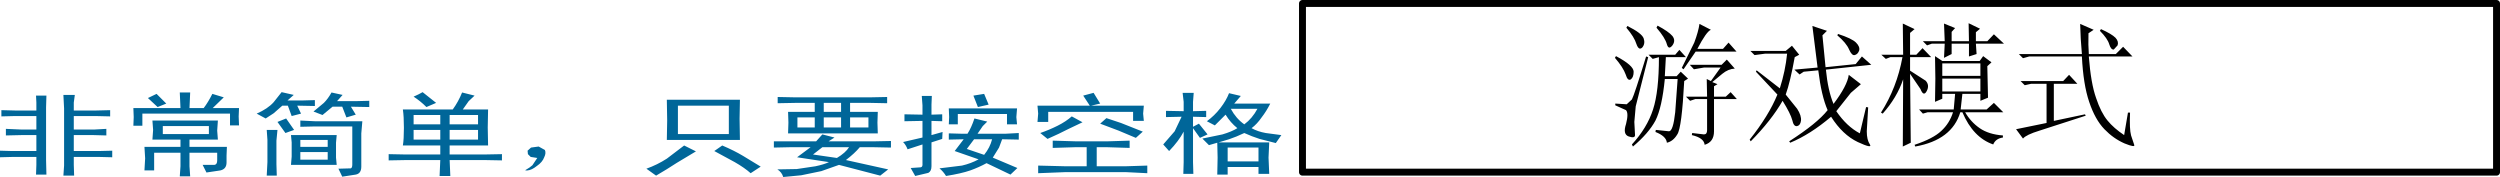 <?xml version="1.0" encoding="UTF-8" standalone="no"?>
<svg xmlns:xlink="http://www.w3.org/1999/xlink" height="25.55px" width="360.85px" xmlns="http://www.w3.org/2000/svg">
  <g transform="matrix(1.0, 0.0, 0.0, 1.0, 270.15, 50.05)">
    <path d="M90.2 -25.2 L-82.15 -25.2 -82.15 -49.55 90.2 -49.55 90.2 -25.2 Z" fill="none" stroke="#000000" stroke-linecap="round" stroke-linejoin="round" stroke-width="1.0"/>
    <path d="M-173.9 -29.85 L-173.85 -32.65 -173.9 -35.65 -163.35 -35.65 -163.4 -32.9 -163.35 -29.85 -173.9 -29.85 M-172.3 -34.8 L-172.3 -30.7 -164.95 -30.7 -164.95 -34.8 -172.3 -34.8 M-115.0 -28.8 L-118.2 -28.7 -118.2 -29.75 -114.85 -29.65 -110.3 -29.65 -107.1 -29.75 -107.1 -28.7 -110.3 -28.8 -111.85 -28.8 -111.85 -26.05 -107.7 -26.05 -104.55 -26.15 -104.55 -25.05 -107.55 -25.2 -116.5 -25.2 -120.3 -25.05 -120.3 -26.15 -116.35 -26.05 -113.3 -26.05 -113.3 -28.8 -115.0 -28.8 M-149.35 -27.25 Q-148.1 -28.0 -147.6 -28.8 L-151.45 -28.8 -152.8 -27.75 -149.35 -27.25 M-148.75 -35.2 L-151.25 -35.2 -151.25 -33.9 -148.75 -33.9 -148.75 -35.2 M-151.45 -30.65 L-149.7 -30.2 -150.55 -29.65 -143.95 -29.65 -141.55 -29.7 -141.55 -28.75 -144.0 -28.8 -146.05 -28.8 Q-146.8 -27.9 -148.05 -26.95 L-141.95 -25.6 -143.1 -24.7 -149.05 -26.25 -151.6 -25.35 -154.5 -24.75 -157.1 -24.5 Q-157.3 -25.2 -157.95 -25.6 L-155.15 -25.65 -152.45 -26.05 Q-151.25 -26.3 -150.5 -26.65 L-155.1 -27.35 -153.15 -28.8 -156.15 -28.8 -158.45 -28.75 -158.45 -29.65 -156.15 -29.65 -152.35 -29.65 -151.45 -30.65 M-147.45 -33.1 L-147.45 -31.65 -144.8 -31.65 -144.8 -33.1 -147.45 -33.1 M-151.25 -33.1 L-151.25 -31.65 -148.75 -31.65 -148.75 -33.1 -151.25 -33.1 M-155.05 -31.65 L-152.55 -31.65 -152.55 -33.1 -155.05 -33.1 -155.05 -31.65 M-152.55 -35.2 L-155.3 -35.2 -157.9 -35.15 -157.9 -36.05 -155.4 -36.0 -144.55 -36.0 -142.1 -36.05 -142.1 -35.15 -144.55 -35.2 -147.45 -35.2 -147.45 -33.9 -143.45 -33.9 -143.5 -32.35 -143.45 -30.8 -156.4 -30.8 -156.35 -32.35 -156.4 -33.9 -152.55 -33.9 -152.55 -35.2 M-118.95 -30.0 L-120.0 -30.85 Q-118.7 -31.3 -117.5 -31.9 -116.3 -32.5 -115.45 -33.25 L-113.9 -32.4 -115.9 -31.45 Q-117.25 -30.75 -118.95 -30.0 M-118.85 -33.9 L-118.85 -32.45 -120.4 -32.45 -120.3 -33.65 -120.4 -34.8 -112.85 -34.8 -113.8 -36.25 -112.3 -36.65 -111.35 -35.1 -112.65 -34.8 -105.05 -34.8 -105.15 -33.65 -105.05 -32.6 -106.6 -32.6 -106.6 -33.9 -118.85 -33.9 M-126.95 -29.95 L-129.55 -29.95 -130.6 -28.55 -128.1 -27.7 Q-127.25 -28.75 -126.95 -29.95 M-133.2 -29.9 L-133.2 -30.8 -131.45 -30.75 -130.5 -30.75 Q-129.95 -31.6 -129.5 -32.95 L-127.65 -32.5 -128.3 -31.85 -129.05 -30.75 -124.95 -30.75 -123.1 -30.85 -123.1 -29.9 -125.5 -29.95 -125.95 -28.75 -126.85 -27.3 -123.3 -25.8 -124.3 -24.85 -127.75 -26.5 Q-128.85 -25.9 -130.1 -25.45 -131.4 -25.0 -133.6 -24.65 -134.0 -25.3 -134.55 -25.75 L-131.3 -26.15 Q-130.0 -26.45 -128.9 -27.05 L-132.35 -28.25 -131.05 -29.95 -133.2 -29.9 M-133.2 -32.1 L-133.15 -33.15 -133.2 -34.4 -123.35 -34.4 -123.45 -33.15 -123.35 -32.1 -124.8 -32.1 -124.8 -33.6 -131.9 -33.6 -131.9 -32.1 -133.2 -32.1 M-134.15 -33.55 L-134.15 -32.55 -135.7 -32.6 -135.7 -30.55 -134.1 -31.0 -134.15 -30.0 -135.7 -29.5 -135.7 -26.05 Q-135.7 -25.35 -136.15 -25.1 L-138.05 -24.65 -138.7 -25.8 -137.25 -25.9 Q-136.95 -25.95 -137.0 -26.45 L-137.0 -29.2 -139.15 -28.5 Q-139.4 -29.15 -139.8 -29.55 L-137.0 -30.2 -137.0 -32.6 -139.6 -32.55 -139.6 -33.55 -137.0 -33.5 -137.0 -34.85 -137.1 -36.2 -135.65 -36.2 -135.7 -34.95 -135.7 -33.5 -134.15 -33.55 M-128.1 -36.5 L-127.45 -34.95 -129.0 -34.6 -129.65 -36.25 -128.1 -36.5 M-191.6 -27.35 Q-191.85 -26.65 -192.65 -26.1 -193.4 -25.5 -194.0 -25.45 -194.55 -25.4 -194.15 -25.6 -193.7 -25.85 -193.3 -26.2 L-192.6 -27.25 -193.55 -27.4 -193.95 -27.8 -194.0 -28.3 -193.5 -28.75 -192.4 -28.9 -191.5 -28.4 Q-191.3 -27.95 -191.6 -27.35 M-264.9 -35.25 L-264.95 -36.25 -263.45 -36.25 -263.5 -34.55 -263.5 -26.95 -263.45 -24.85 -264.95 -24.85 -264.9 -26.25 -264.9 -27.4 -268.25 -27.4 -270.15 -27.35 -270.15 -28.3 -268.35 -28.25 -264.9 -28.25 -264.9 -30.55 -267.1 -30.55 -269.3 -30.5 -269.3 -31.45 -267.0 -31.35 -264.9 -31.35 -264.9 -33.3 -268.0 -33.3 -269.95 -33.25 -269.95 -34.15 -268.0 -34.1 -264.9 -34.1 -264.9 -35.25 M-246.65 -31.85 L-246.65 -30.7 -240.0 -30.7 -240.0 -31.85 -246.65 -31.85 M-248.8 -35.9 L-247.55 -36.5 -246.15 -35.1 -247.4 -34.6 -248.8 -35.9 M-259.35 -36.35 L-259.5 -35.25 -259.5 -34.1 -256.25 -34.1 -254.25 -34.15 -254.25 -33.25 -256.35 -33.3 -259.5 -33.3 -259.5 -31.35 -256.6 -31.35 -254.8 -31.45 -254.8 -30.5 -256.6 -30.55 -259.5 -30.55 -259.5 -28.25 -255.95 -28.25 -253.95 -28.3 -253.95 -27.35 -255.95 -27.4 -259.5 -27.4 -259.5 -26.25 -259.45 -24.7 -261.0 -24.7 -260.9 -26.15 -260.9 -34.4 -261.0 -36.35 -259.35 -36.35 M-222.85 -27.0 L-222.85 -28.1 -226.8 -28.1 -226.8 -27.0 -222.85 -27.0 M-228.15 -30.55 L-221.55 -30.55 -221.65 -29.45 -221.65 -27.3 -221.55 -26.25 -228.15 -26.25 -228.05 -27.45 -228.05 -29.5 -228.15 -30.55 M-222.85 -29.85 L-226.8 -29.85 -226.8 -28.85 -222.85 -28.85 -222.85 -29.85 M-228.85 -32.95 L-227.7 -31.3 -228.95 -30.85 -230.1 -32.45 -228.85 -32.95 M-230.1 -31.3 L-230.25 -29.75 -230.25 -26.35 -230.2 -24.7 -231.65 -24.7 -231.55 -26.65 -231.55 -29.85 -231.65 -31.3 -230.1 -31.3 M-238.7 -32.65 L-238.8 -31.2 -238.7 -29.9 -242.8 -29.9 -242.8 -28.85 -237.4 -28.85 -237.45 -27.6 -237.45 -26.6 Q-237.45 -25.65 -238.35 -25.45 L-240.35 -25.15 -240.9 -26.25 -239.2 -26.25 Q-238.8 -26.3 -238.8 -26.9 L-238.8 -28.0 -242.8 -28.0 -242.8 -26.05 -242.7 -24.6 -244.2 -24.6 -244.1 -26.05 -244.1 -28.0 -247.9 -28.0 -247.9 -25.45 -249.3 -25.45 -249.2 -27.2 -249.3 -28.85 -244.1 -28.85 -244.1 -29.9 -248.15 -29.9 -248.05 -31.3 -248.15 -32.65 -238.7 -32.65 M-239.5 -36.5 L-237.85 -36.0 -239.45 -34.45 -235.65 -34.45 -235.7 -33.25 -235.65 -31.95 -236.95 -31.95 -236.95 -33.65 -249.6 -33.65 -249.6 -31.9 -250.9 -31.9 -250.85 -33.15 -250.9 -34.45 -244.1 -34.45 -244.2 -36.7 -242.7 -36.7 -242.8 -34.45 -240.75 -34.45 Q-240.1 -35.3 -239.5 -36.5 M-230.65 -35.3 L-229.5 -36.75 -227.75 -36.35 -228.65 -35.55 -226.45 -35.55 -224.7 -35.6 -224.7 -34.75 -227.25 -34.8 -226.7 -33.65 -228.05 -33.3 -228.6 -34.8 -229.4 -34.8 -230.65 -33.7 -231.8 -32.95 -233.1 -33.65 Q-231.5 -34.35 -230.65 -35.3 M-205.25 -31.3 L-205.25 -29.9 -201.15 -29.9 -201.15 -31.3 -205.25 -31.3 M-205.25 -33.45 L-205.25 -32.1 -201.15 -32.1 -201.15 -33.45 -205.25 -33.45 M-210.45 -36.1 Q-209.65 -36.45 -209.15 -36.75 L-207.2 -35.2 -208.6 -34.6 Q-209.45 -35.45 -210.45 -36.1 M-211.85 -31.6 Q-211.85 -33.25 -212.0 -34.25 L-204.8 -34.25 Q-204.0 -35.35 -203.45 -36.7 L-201.65 -36.25 -202.5 -35.45 -203.35 -34.25 -199.7 -34.25 -199.75 -31.65 -199.7 -29.05 -205.25 -29.05 -205.25 -27.75 -200.35 -27.75 -197.7 -27.8 -197.7 -26.9 -200.35 -26.95 -205.25 -26.95 -205.15 -24.65 -206.7 -24.65 -206.6 -26.95 -211.35 -26.95 -214.05 -26.9 -214.05 -27.8 -211.5 -27.75 -206.6 -27.75 -206.6 -29.05 -212.0 -29.05 Q-211.85 -29.95 -211.85 -31.6 M-210.45 -33.45 L-210.45 -32.1 -206.6 -32.1 -206.6 -33.45 -210.45 -33.45 M-216.85 -35.5 L-216.85 -34.6 -219.5 -34.65 -218.8 -33.5 -220.15 -33.1 -220.75 -34.65 -222.15 -34.65 -223.6 -33.45 -224.9 -33.95 -223.4 -35.2 Q-222.8 -35.8 -222.3 -36.7 L-220.7 -36.35 -221.5 -35.45 -218.8 -35.45 -216.85 -35.5 M-217.85 -32.55 L-218.0 -30.8 -218.0 -26.0 Q-218.0 -25.0 -218.8 -24.85 L-220.75 -24.55 -221.3 -25.7 -219.5 -25.75 Q-219.3 -25.85 -219.3 -26.3 L-219.3 -31.8 -224.65 -31.8 -226.8 -31.75 -226.8 -32.65 -224.7 -32.55 -217.85 -32.55 M-210.45 -31.3 L-210.45 -29.9 -206.6 -29.9 -206.6 -31.3 -210.45 -31.3 M-92.95 -28.75 L-92.95 -26.75 -88.5 -26.75 -88.5 -28.75 -92.95 -28.75 M-99.3 -35.35 L-99.45 -36.65 -97.85 -36.65 -97.95 -35.35 -97.95 -34.0 -96.05 -34.05 -96.05 -33.15 -97.95 -33.2 -97.95 -31.75 -97.1 -32.2 -95.85 -30.65 -96.95 -30.15 -97.95 -31.55 -97.95 -26.65 -97.9 -24.95 -99.35 -24.95 -99.3 -26.65 -99.3 -31.05 Q-100.0 -29.7 -101.4 -28.25 L-102.25 -29.2 -100.6 -31.1 -99.6 -33.2 -101.85 -33.15 -101.85 -34.05 -99.3 -34.0 -99.3 -35.35 M-111.35 -32.2 L-110.45 -33.0 -108.35 -32.3 -105.2 -31.05 -106.2 -30.15 -108.7 -31.2 -111.35 -32.2 M-90.55 -32.1 Q-89.4 -32.95 -88.65 -34.35 L-92.5 -34.35 Q-91.75 -32.95 -90.55 -32.1 M-91.05 -36.2 L-92.0 -35.1 -86.8 -35.1 Q-87.35 -34.0 -88.05 -33.1 -88.7 -32.15 -89.5 -31.55 -88.6 -31.05 -87.45 -30.85 L-85.2 -30.55 -86.0 -29.4 -88.35 -30.0 Q-89.45 -30.35 -90.55 -30.85 -91.7 -30.3 -92.75 -29.95 L-94.25 -29.5 -86.95 -29.5 -87.05 -27.3 -86.95 -24.95 -88.5 -24.95 -88.5 -25.95 -92.95 -25.95 -92.95 -24.85 -94.45 -24.85 -94.4 -27.3 -94.45 -29.45 -95.65 -29.1 -96.6 -30.05 -93.7 -30.65 Q-92.35 -31.05 -91.55 -31.55 -92.55 -32.35 -93.25 -33.5 L-94.8 -31.95 -95.95 -32.55 Q-94.85 -33.35 -94.0 -34.45 -93.15 -35.55 -92.75 -36.6 L-91.05 -36.2 M-173.9 -27.15 L-171.4 -29.05 -169.7 -28.2 -172.45 -26.55 Q-173.9 -25.6 -175.45 -24.7 L-176.85 -25.7 Q-175.3 -26.25 -173.9 -27.15 M-165.9 -29.05 Q-164.15 -28.3 -162.9 -27.55 L-160.35 -26.0 -161.8 -25.05 Q-162.7 -25.85 -164.1 -26.65 L-167.05 -28.25 -165.9 -29.05" fill="#006699" fill-rule="evenodd" stroke="none"/>
    <path d="M-32.55 -41.9 L-32.25 -41.8 -34.05 -34.7 -34.25 -32.45 -34.15 -30.55 Q-34.15 -30.05 -35.05 -30.35 -35.95 -30.65 -35.45 -32.15 -35.05 -33.7 -35.45 -34.15 L-37.0 -34.85 -37.0 -35.1 -35.35 -35.0 -34.6 -35.7 Q-34.25 -36.35 -32.55 -41.9 M-37.05 -41.7 L-36.9 -41.95 Q-34.35 -40.6 -34.35 -39.7 -34.35 -38.9 -34.75 -38.6 -35.2 -38.3 -35.5 -39.3 -35.85 -40.3 -37.05 -41.7 M-35.25 -46.3 Q-33.15 -45.25 -32.9 -44.5 -32.65 -43.75 -33.1 -43.2 -33.6 -42.7 -33.95 -43.7 -34.25 -44.7 -35.4 -46.05 L-35.25 -46.3 M-25.65 -40.05 L-26.25 -40.7 -21.65 -40.7 -20.9 -41.45 -19.75 -40.15 Q-20.7 -40.1 -21.55 -39.4 L-23.0 -38.2 -22.25 -37.9 -22.75 -37.6 -22.75 -36.1 -21.05 -36.1 -20.35 -36.75 -19.45 -35.75 -22.75 -35.75 -22.75 -31.1 Q-22.75 -29.55 -24.1 -29.15 -24.2 -30.15 -25.95 -30.55 L-25.9 -30.85 -24.2 -30.65 Q-23.75 -30.65 -23.75 -31.25 L-23.75 -35.75 -25.45 -35.75 -26.2 -35.5 -26.8 -36.1 -23.75 -36.1 -23.8 -38.65 -23.2 -38.35 -21.8 -40.3 -24.2 -40.3 -25.65 -40.05 M-27.75 -42.85 L-26.8 -41.8 -29.7 -41.8 -29.85 -39.05 -28.15 -39.05 -27.55 -39.7 -26.5 -38.7 -27.05 -38.35 Q-27.4 -31.6 -28.05 -30.65 -28.65 -29.65 -29.55 -29.45 -29.65 -30.4 -31.2 -31.0 L-31.15 -31.3 -29.25 -31.1 Q-28.65 -31.1 -28.35 -33.85 L-28.0 -38.65 -29.85 -38.65 Q-30.25 -34.55 -31.2 -32.65 -32.2 -30.8 -34.45 -28.9 L-34.6 -29.2 Q-32.4 -31.6 -31.55 -34.25 -30.7 -36.85 -30.7 -41.8 L-31.6 -41.55 -32.2 -42.15 -28.35 -42.15 -27.75 -42.85 M-28.75 -44.85 Q-28.25 -44.2 -28.75 -43.5 -29.3 -42.8 -29.55 -43.65 -29.8 -44.6 -31.05 -46.05 L-30.9 -46.35 Q-29.3 -45.5 -28.75 -44.85 M-24.85 -46.6 L-23.2 -45.75 Q-23.85 -45.5 -25.15 -43.0 L-21.45 -43.0 -20.65 -43.9 -19.5 -42.6 -25.4 -42.6 -27.15 -40.05 -27.4 -40.25 -25.6 -43.9 Q-25.0 -45.5 -24.85 -46.6 M-15.4 -42.3 L-16.9 -42.1 -17.5 -42.7 -12.4 -42.7 -11.5 -43.45 -10.45 -42.15 -11.1 -41.8 Q-11.75 -38.2 -12.4 -36.4 L-10.75 -34.35 Q-10.1 -33.35 -10.2 -32.6 -10.3 -31.95 -10.75 -31.85 -11.25 -31.75 -11.45 -32.7 -11.7 -33.65 -12.85 -35.5 -14.45 -32.7 -17.45 -29.65 L-17.6 -29.9 Q-14.85 -33.35 -13.6 -36.4 L-16.7 -39.7 -16.6 -39.9 -13.25 -37.3 Q-12.45 -39.8 -12.2 -42.3 L-15.4 -42.3 M-6.45 -45.6 L-7.1 -44.95 -6.65 -40.35 -2.3 -40.8 -1.4 -41.9 -0.05 -40.7 -6.6 -40.0 Q-6.3 -36.95 -5.5 -35.05 -3.5 -37.7 -3.3 -39.25 L-1.55 -37.9 -3.0 -36.65 -5.1 -34.0 Q-3.6 -31.8 -1.7 -30.8 L-0.8 -34.6 -0.5 -34.55 -0.7 -31.1 Q-0.7 -29.85 -0.25 -29.2 0.15 -28.55 -2.0 -29.55 -4.2 -30.6 -5.85 -33.2 -8.85 -30.65 -11.75 -29.45 L-11.9 -29.65 Q-7.85 -32.25 -6.35 -34.15 -7.25 -36.2 -7.7 -39.9 L-9.8 -39.7 -10.4 -39.3 -11.15 -40.0 -7.8 -40.3 -8.55 -46.3 -6.45 -45.6 M-4.85 -45.15 Q-2.85 -44.5 -2.25 -43.9 -1.65 -43.3 -1.8 -42.75 -2.0 -42.2 -2.45 -42.1 -2.85 -42.0 -3.25 -42.9 -3.65 -43.85 -4.95 -44.95 L-4.85 -45.15 M6.2 -45.85 L5.55 -45.3 5.55 -42.15 6.45 -42.15 7.35 -43.1 8.6 -41.8 5.55 -41.8 5.55 -39.85 7.8 -38.4 Q8.4 -37.75 7.95 -36.9 7.5 -36.05 7.05 -37.2 L5.55 -39.4 5.65 -29.45 4.5 -28.9 4.55 -38.6 Q3.65 -35.95 1.6 -33.65 L1.35 -33.8 Q3.65 -37.4 4.45 -41.8 L2.7 -41.8 2.05 -41.55 1.4 -42.15 4.55 -42.15 4.5 -46.65 6.2 -45.85 M15.7 -38.7 L10.2 -38.7 10.2 -36.85 15.7 -36.85 15.7 -38.7 M16.1 -41.95 L17.3 -41.05 16.7 -40.5 16.8 -35.95 15.7 -35.5 15.7 -36.5 13.1 -36.5 12.85 -34.25 16.6 -34.25 17.65 -35.2 19.0 -33.85 13.5 -33.85 Q14.3 -32.45 15.6 -31.55 16.9 -30.65 18.95 -30.5 L18.95 -30.2 Q17.9 -30.05 17.55 -29.2 14.65 -30.2 13.1 -33.85 L12.8 -33.85 Q11.6 -29.85 6.3 -28.9 L6.2 -29.15 Q8.9 -30.05 10.05 -31.15 11.25 -32.25 11.75 -33.85 L8.1 -33.85 7.4 -33.65 6.85 -34.25 11.85 -34.25 12.05 -36.5 10.2 -36.5 10.2 -35.8 9.15 -35.35 9.2 -38.7 9.15 -41.95 10.2 -41.25 15.6 -41.25 16.1 -41.95 M10.2 -40.9 L10.2 -39.1 15.7 -39.1 15.7 -40.9 10.2 -40.9 M16.7 -44.1 L17.65 -45.1 19.1 -43.75 15.05 -43.75 15.15 -42.25 14.05 -41.9 14.05 -43.75 11.55 -43.75 11.55 -42.25 10.45 -41.7 10.55 -43.75 8.7 -43.75 8.0 -43.5 7.4 -44.1 10.55 -44.1 10.45 -46.65 12.05 -46.0 11.55 -45.45 11.55 -44.1 14.05 -44.1 14.0 -46.7 15.65 -45.9 15.05 -45.4 15.05 -44.1 16.7 -44.1 M23.0 -37.95 L22.1 -37.75 21.5 -38.35 27.65 -38.35 28.5 -39.25 29.7 -37.95 26.3 -37.95 26.3 -32.6 30.8 -33.55 30.9 -33.35 24.25 -31.2 Q22.3 -30.6 21.85 -30.05 L20.85 -31.4 25.25 -32.3 25.25 -37.95 23.0 -37.95 M32.05 -45.75 L31.3 -45.25 Q31.25 -43.5 31.35 -42.25 L35.25 -42.25 36.3 -43.3 37.65 -41.9 31.35 -41.9 Q31.65 -38.0 32.4 -35.9 33.1 -33.8 34.05 -32.65 34.95 -31.55 36.45 -30.55 L37.0 -33.8 37.3 -33.8 Q37.2 -31.4 37.45 -30.5 L37.9 -29.15 Q38.1 -28.7 36.5 -29.35 34.9 -30.05 33.6 -31.4 32.25 -32.8 31.4 -35.35 30.55 -37.85 30.35 -41.9 L22.75 -41.9 21.85 -41.65 21.25 -42.25 30.35 -42.25 Q30.15 -44.4 30.1 -46.6 L32.05 -45.75 M33.1 -45.85 Q34.65 -45.15 35.2 -44.6 35.7 -44.05 35.5 -43.5 L34.95 -42.9 Q34.55 -42.85 34.3 -43.65 34.05 -44.5 32.95 -45.6 L33.1 -45.85" fill="#000000" fill-rule="evenodd" stroke="none"/>
  </g>
</svg>
